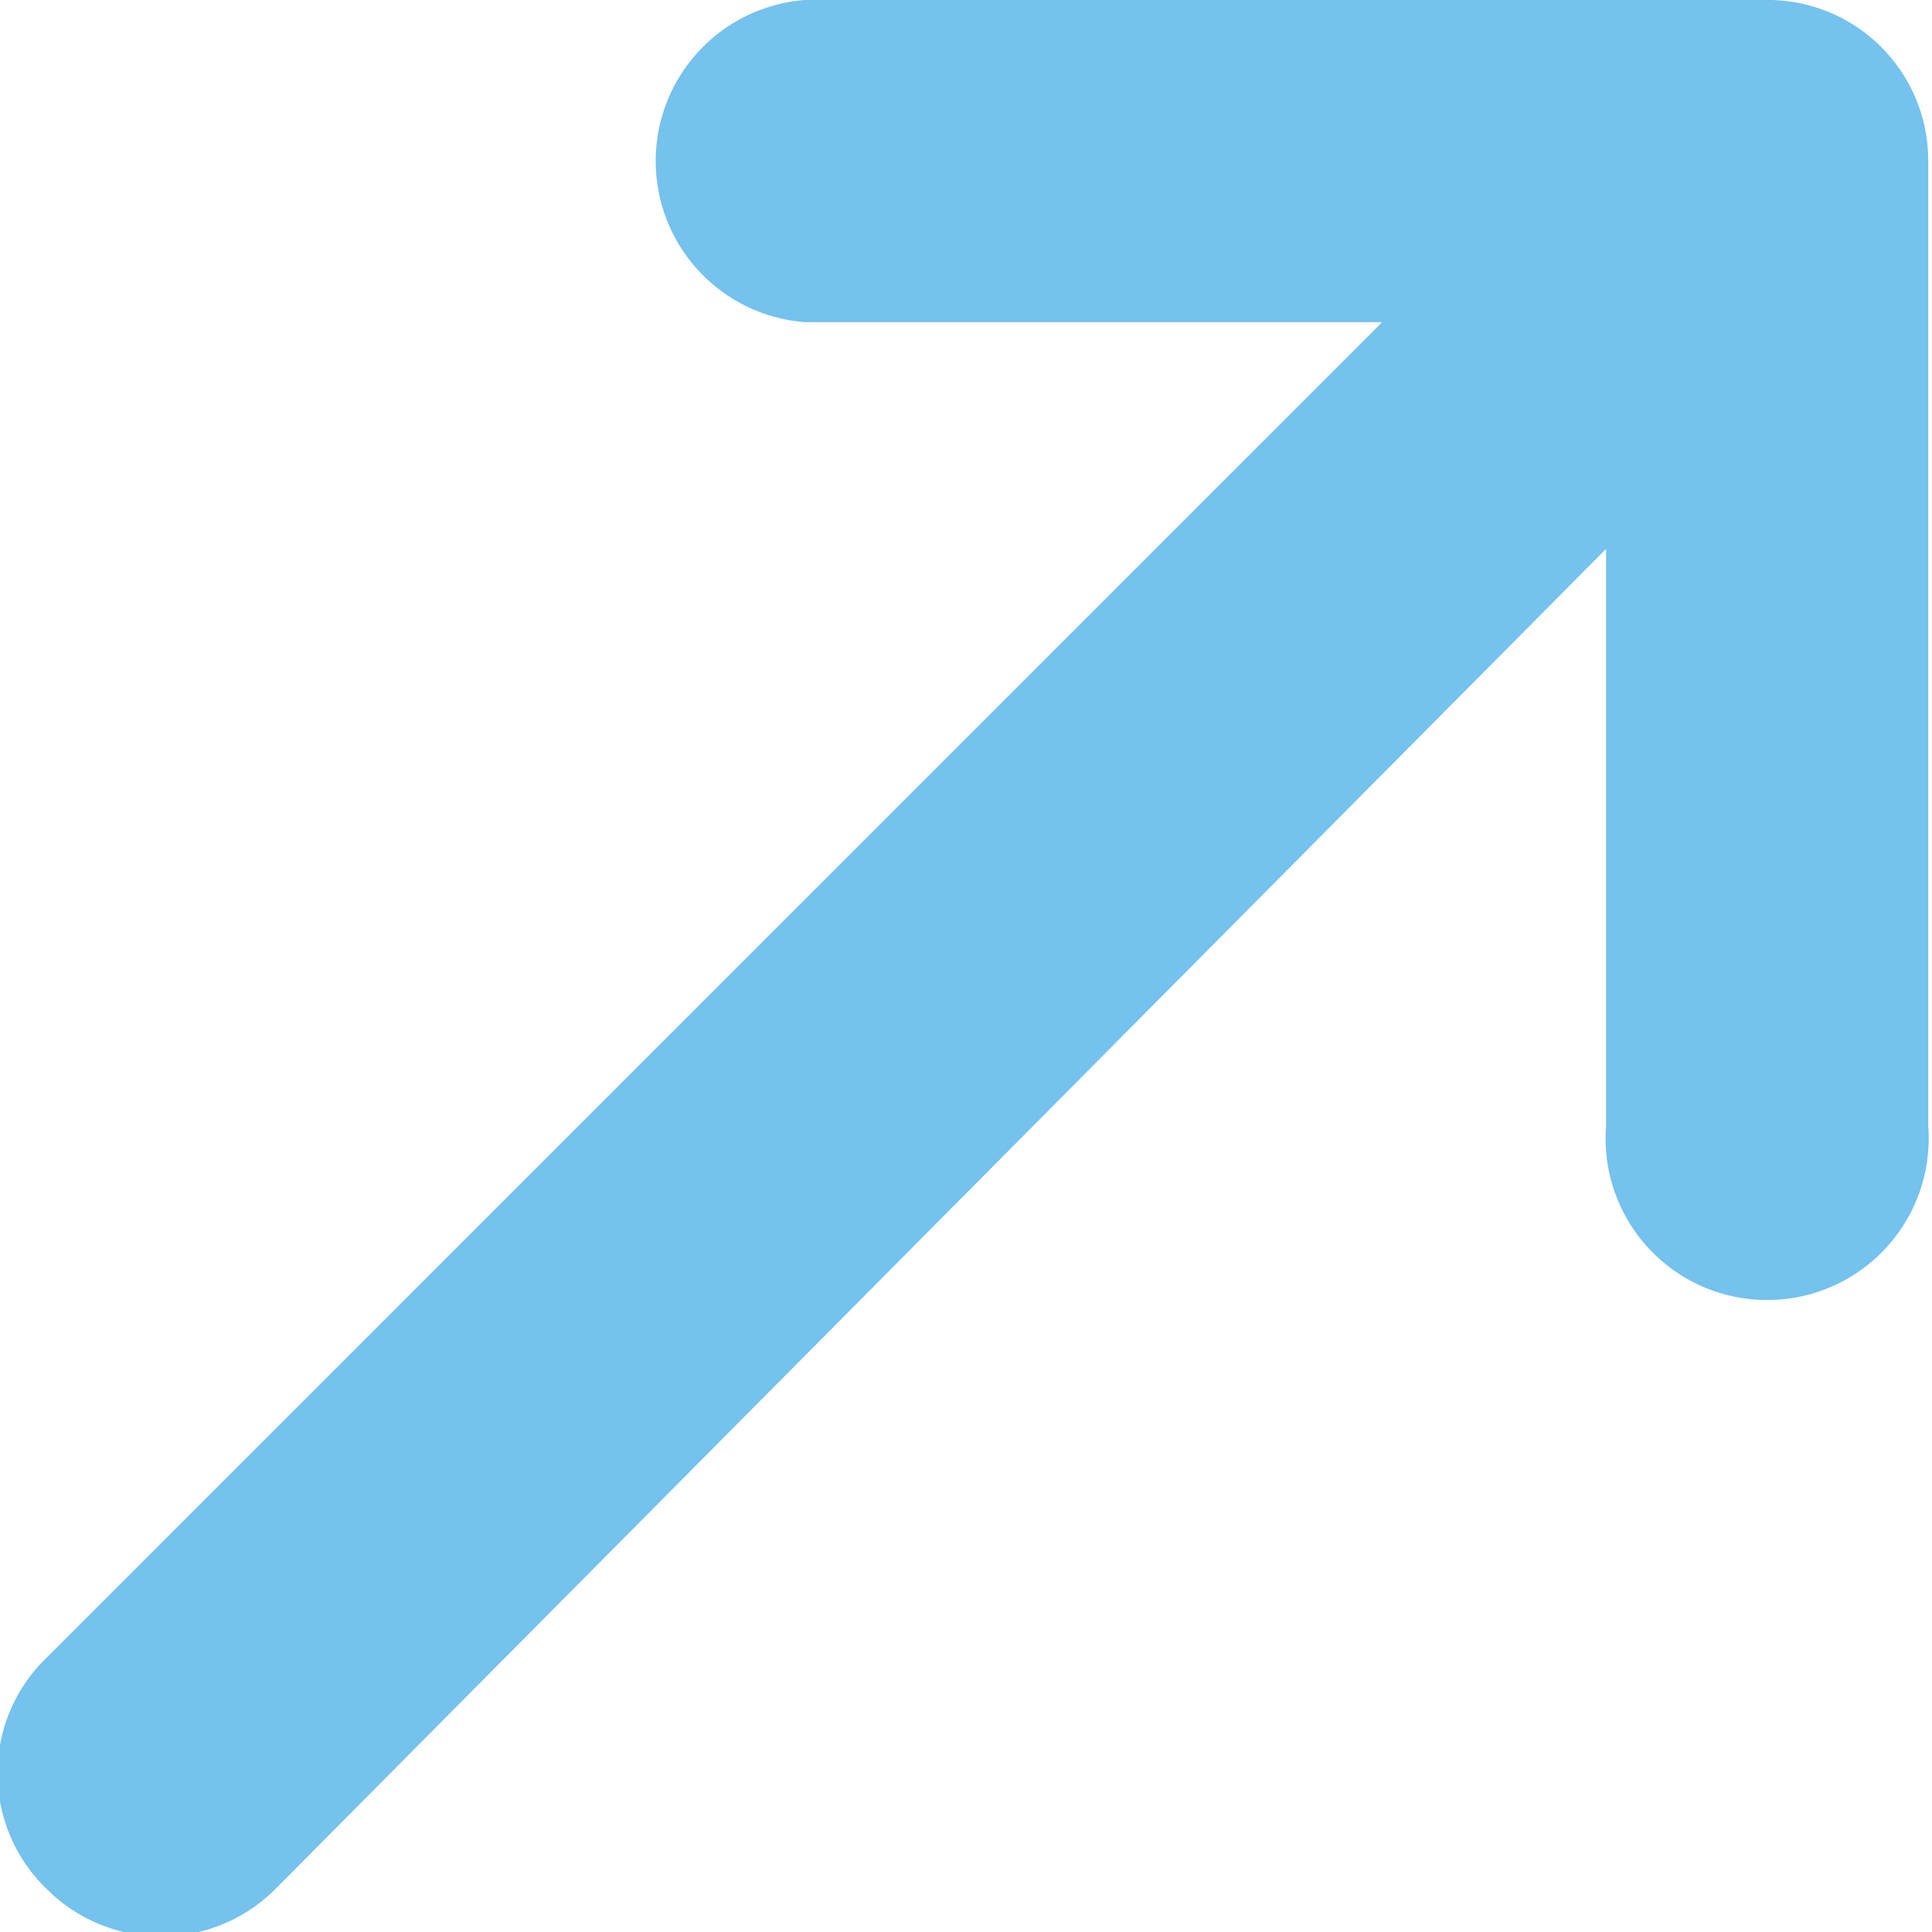 <svg id="Ebene_1" data-name="Ebene 1" xmlns="http://www.w3.org/2000/svg" viewBox="0 0 20.45 20.45"><defs><style>.cls-1{fill:#74c2ed;}</style></defs><path id="Icon_metro-arrow-up-right" data-name="Icon metro-arrow-up-right" class="cls-1" d="M2.91,20,17,5.81v6.11a1.71,1.71,0,1,0,3.41,0V1.7A1.7,1.7,0,0,0,18.75,0H8.52a1.71,1.71,0,0,0,0,3.41h6.11L.5,17.54A1.7,1.7,0,0,0,.5,20,1.71,1.71,0,0,0,2.91,20Z"/></svg>